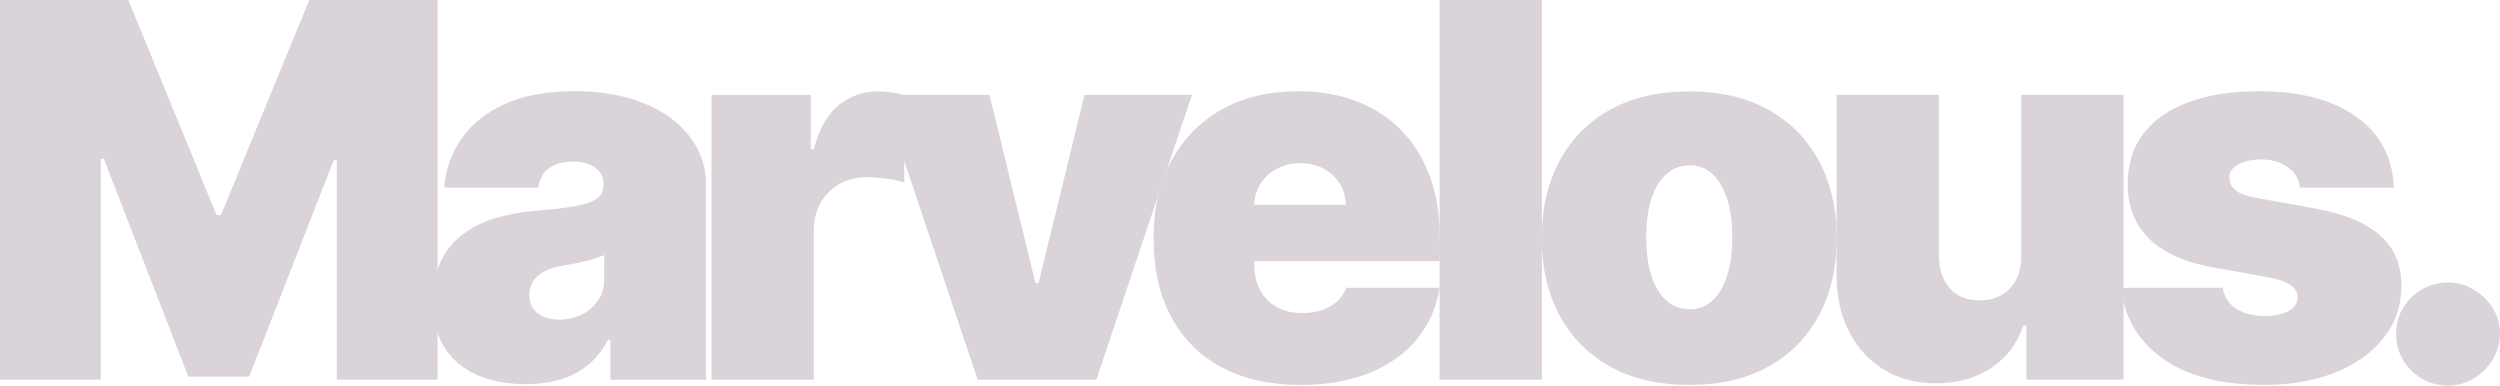 <svg xmlns="http://www.w3.org/2000/svg" id="Layer_1" viewBox="0 0 300 46.27"><defs><style>.cls-1{fill:#dad4da;}</style></defs><path class="cls-1" d="m85.38,45.57V11.4h11.92v6.5s.36,0,.36,0c.62-2.4,1.61-4.16,2.97-5.27,1.36-1.11,2.95-1.67,4.77-1.67.53,0,1.06.04,1.59.12.53.08,1.03.2,1.52.34v10.48c-.61-.21-1.36-.36-2.25-.47-.89-.1-1.65-.16-2.29-.16-1.2,0-2.28.27-3.24.81s-1.71,1.3-2.26,2.27c-.55.97-.82,2.11-.82,3.41v17.8h-12.28Z"></path><path class="cls-1" d="m0,0h15.4l10.59,25.81h.53L37.11,0h15.4v45.56h-12.1v-26.34h-.36l-10.15,25.98h-7.3l-10.15-26.16h-.36v26.52H0V0Z"></path><path class="cls-1" d="m63.07,46.1c-2.18,0-4.1-.36-5.77-1.08-1.67-.72-2.98-1.81-3.93-3.28-.95-1.47-1.42-3.34-1.42-5.61,0-1.87.32-3.47.96-4.79.64-1.33,1.53-2.41,2.67-3.26,1.14-.85,2.47-1.49,3.99-1.94,1.52-.44,3.16-.73,4.93-.87,1.91-.15,3.45-.33,4.62-.55,1.16-.21,2.01-.52,2.53-.91s.78-.92.78-1.57v-.09c0-.89-.34-1.57-1.02-2.05-.68-.47-1.56-.71-2.63-.71-1.17,0-2.12.26-2.86.77-.74.51-1.18,1.29-1.32,2.35h-11.3c.15-2.08.81-3.99,1.99-5.75,1.18-1.76,2.9-3.17,5.17-4.23,2.27-1.06,5.1-1.59,8.5-1.59,2.45,0,4.64.29,6.59.86,1.94.57,3.6,1.36,4.96,2.38,1.36,1.02,2.4,2.2,3.13,3.56.72,1.36,1.08,2.83,1.08,4.42v23.41h-11.48v-4.81h-.27c-.68,1.28-1.51,2.31-2.48,3.09-.97.79-2.08,1.36-3.31,1.71-1.24.36-2.6.53-4.08.53Zm4.01-7.74c.93,0,1.81-.19,2.64-.58s1.5-.94,2.01-1.67c.52-.73.78-1.61.78-2.65v-2.85c-.33.13-.67.26-1.03.38s-.75.23-1.16.33-.84.2-1.29.29c-.45.09-.92.17-1.41.25-.95.15-1.72.39-2.33.72-.6.33-1.05.74-1.34,1.22-.29.48-.43,1.02-.43,1.61,0,.95.33,1.68,1,2.18s1.52.76,2.56.76Z"></path><path class="cls-1" d="m143.04,11.39l-11.48,34.17h-14.24l-11.48-34.17h12.9l5.52,22.6h.36l5.52-22.6h12.9Z"></path><path class="cls-1" d="m156.04,46.19c-3.65,0-6.79-.7-9.42-2.1-2.63-1.4-4.66-3.42-6.07-6.05-1.42-2.63-2.12-5.79-2.12-9.47s.71-6.61,2.13-9.26c1.42-2.64,3.43-4.69,6.03-6.16,2.6-1.47,5.66-2.2,9.19-2.2,2.58,0,4.92.4,7.01,1.2,2.09.8,3.88,1.96,5.36,3.48,1.48,1.52,2.63,3.36,3.43,5.53.8,2.17,1.2,4.61,1.2,7.32v2.85h-30.52v-6.76h19.22c-.01-.98-.26-1.84-.75-2.59-.48-.75-1.13-1.33-1.94-1.76-.81-.42-1.72-.64-2.75-.64s-1.91.21-2.74.64c-.83.42-1.49,1-1.99,1.75-.5.74-.76,1.61-.79,2.6v7.3c0,1.1.23,2.08.69,2.94.46.86,1.12,1.54,1.98,2.02.86.49,1.9.74,3.11.74.85,0,1.62-.12,2.33-.36.7-.24,1.31-.58,1.81-1.03.5-.45.87-1,1.11-1.64h11.21c-.39,2.37-1.3,4.43-2.74,6.17-1.44,1.74-3.34,3.09-5.71,4.05-2.37.96-5.13,1.44-8.29,1.44Z"></path><path class="cls-1" d="m185.03,0v45.56h-12.28V0h12.28Z"></path><path class="cls-1" d="m202.71,46.19c-3.71,0-6.88-.74-9.52-2.21-2.64-1.48-4.66-3.54-6.07-6.18-1.41-2.65-2.11-5.72-2.11-9.22s.7-6.58,2.11-9.22c1.41-2.65,3.43-4.71,6.07-6.18,2.64-1.48,5.81-2.21,9.52-2.21s6.88.74,9.52,2.21c2.64,1.48,4.66,3.54,6.07,6.18,1.41,2.65,2.11,5.72,2.11,9.22s-.7,6.57-2.11,9.22c-1.41,2.65-3.43,4.71-6.07,6.18-2.64,1.48-5.81,2.21-9.52,2.21Zm.09-9.08c1.04,0,1.94-.35,2.69-1.04.76-.7,1.34-1.69,1.76-2.98s.62-2.83.62-4.61-.21-3.33-.62-4.62c-.42-1.28-1-2.27-1.76-2.97-.76-.7-1.65-1.05-2.69-1.05-1.1,0-2.04.35-2.83,1.05s-1.39,1.69-1.8,2.97c-.42,1.28-.62,2.82-.62,4.62s.21,3.32.62,4.61,1.02,2.28,1.8,2.98c.79.7,1.73,1.04,2.83,1.04Z"></path><path class="cls-1" d="m242.55,30.61V11.39h12.28v34.17h-11.66v-6.5h-.36c-.74,2.18-2.04,3.88-3.89,5.1-1.85,1.22-4.06,1.84-6.61,1.84-2.39,0-4.48-.55-6.26-1.65-1.79-1.1-3.17-2.61-4.16-4.54-.99-1.93-1.49-4.14-1.5-6.63V11.39h12.28v19.22c.01,1.69.45,3.02,1.3,3.98.85.96,2.05,1.45,3.59,1.45,1.02,0,1.91-.22,2.66-.66.75-.44,1.33-1.06,1.74-1.87s.6-1.78.59-2.9Z"></path><path class="cls-1" d="m287.28,22.51h-11.3c-.06-.7-.3-1.3-.73-1.8-.43-.5-.98-.89-1.66-1.17-.67-.27-1.42-.41-2.24-.41-1.05,0-1.96.19-2.71.58-.76.39-1.13.93-1.11,1.65-.01.5.2.97.66,1.4.45.43,1.33.76,2.64,1l6.94,1.25c3.5.64,6.11,1.71,7.82,3.21,1.71,1.51,2.58,3.52,2.59,6.04-.01,2.43-.74,4.54-2.17,6.33-1.43,1.79-3.38,3.17-5.85,4.14-2.47.97-5.28,1.46-8.44,1.46-5.22,0-9.3-1.07-12.25-3.2-2.94-2.13-4.59-4.95-4.93-8.45h12.19c.16,1.08.7,1.92,1.61,2.5.91.59,2.06.88,3.46.88,1.13,0,2.06-.19,2.79-.58.74-.39,1.11-.93,1.12-1.65-.01-.65-.34-1.17-.97-1.56-.63-.39-1.61-.7-2.95-.93l-6.05-1.07c-3.48-.61-6.1-1.77-7.83-3.47-1.74-1.71-2.6-3.9-2.58-6.59-.01-2.37.61-4.39,1.88-6.04,1.27-1.65,3.08-2.91,5.45-3.78,2.37-.87,5.17-1.3,8.42-1.3,4.94,0,8.84,1.02,11.69,3.07s4.36,4.88,4.5,8.5Z"></path><path class="cls-1" d="m293.77,46.27c-1.72,0-3.19-.6-4.42-1.81-1.22-1.21-1.83-2.68-1.81-4.42-.01-1.69.59-3.14,1.81-4.34,1.22-1.2,2.7-1.8,4.42-1.8,1.63,0,3.07.6,4.33,1.8,1.25,1.2,1.89,2.65,1.9,4.34-.02,1.16-.32,2.21-.9,3.15-.59.94-1.35,1.69-2.28,2.25-.93.56-1.95.83-3.05.83Z"></path></svg>